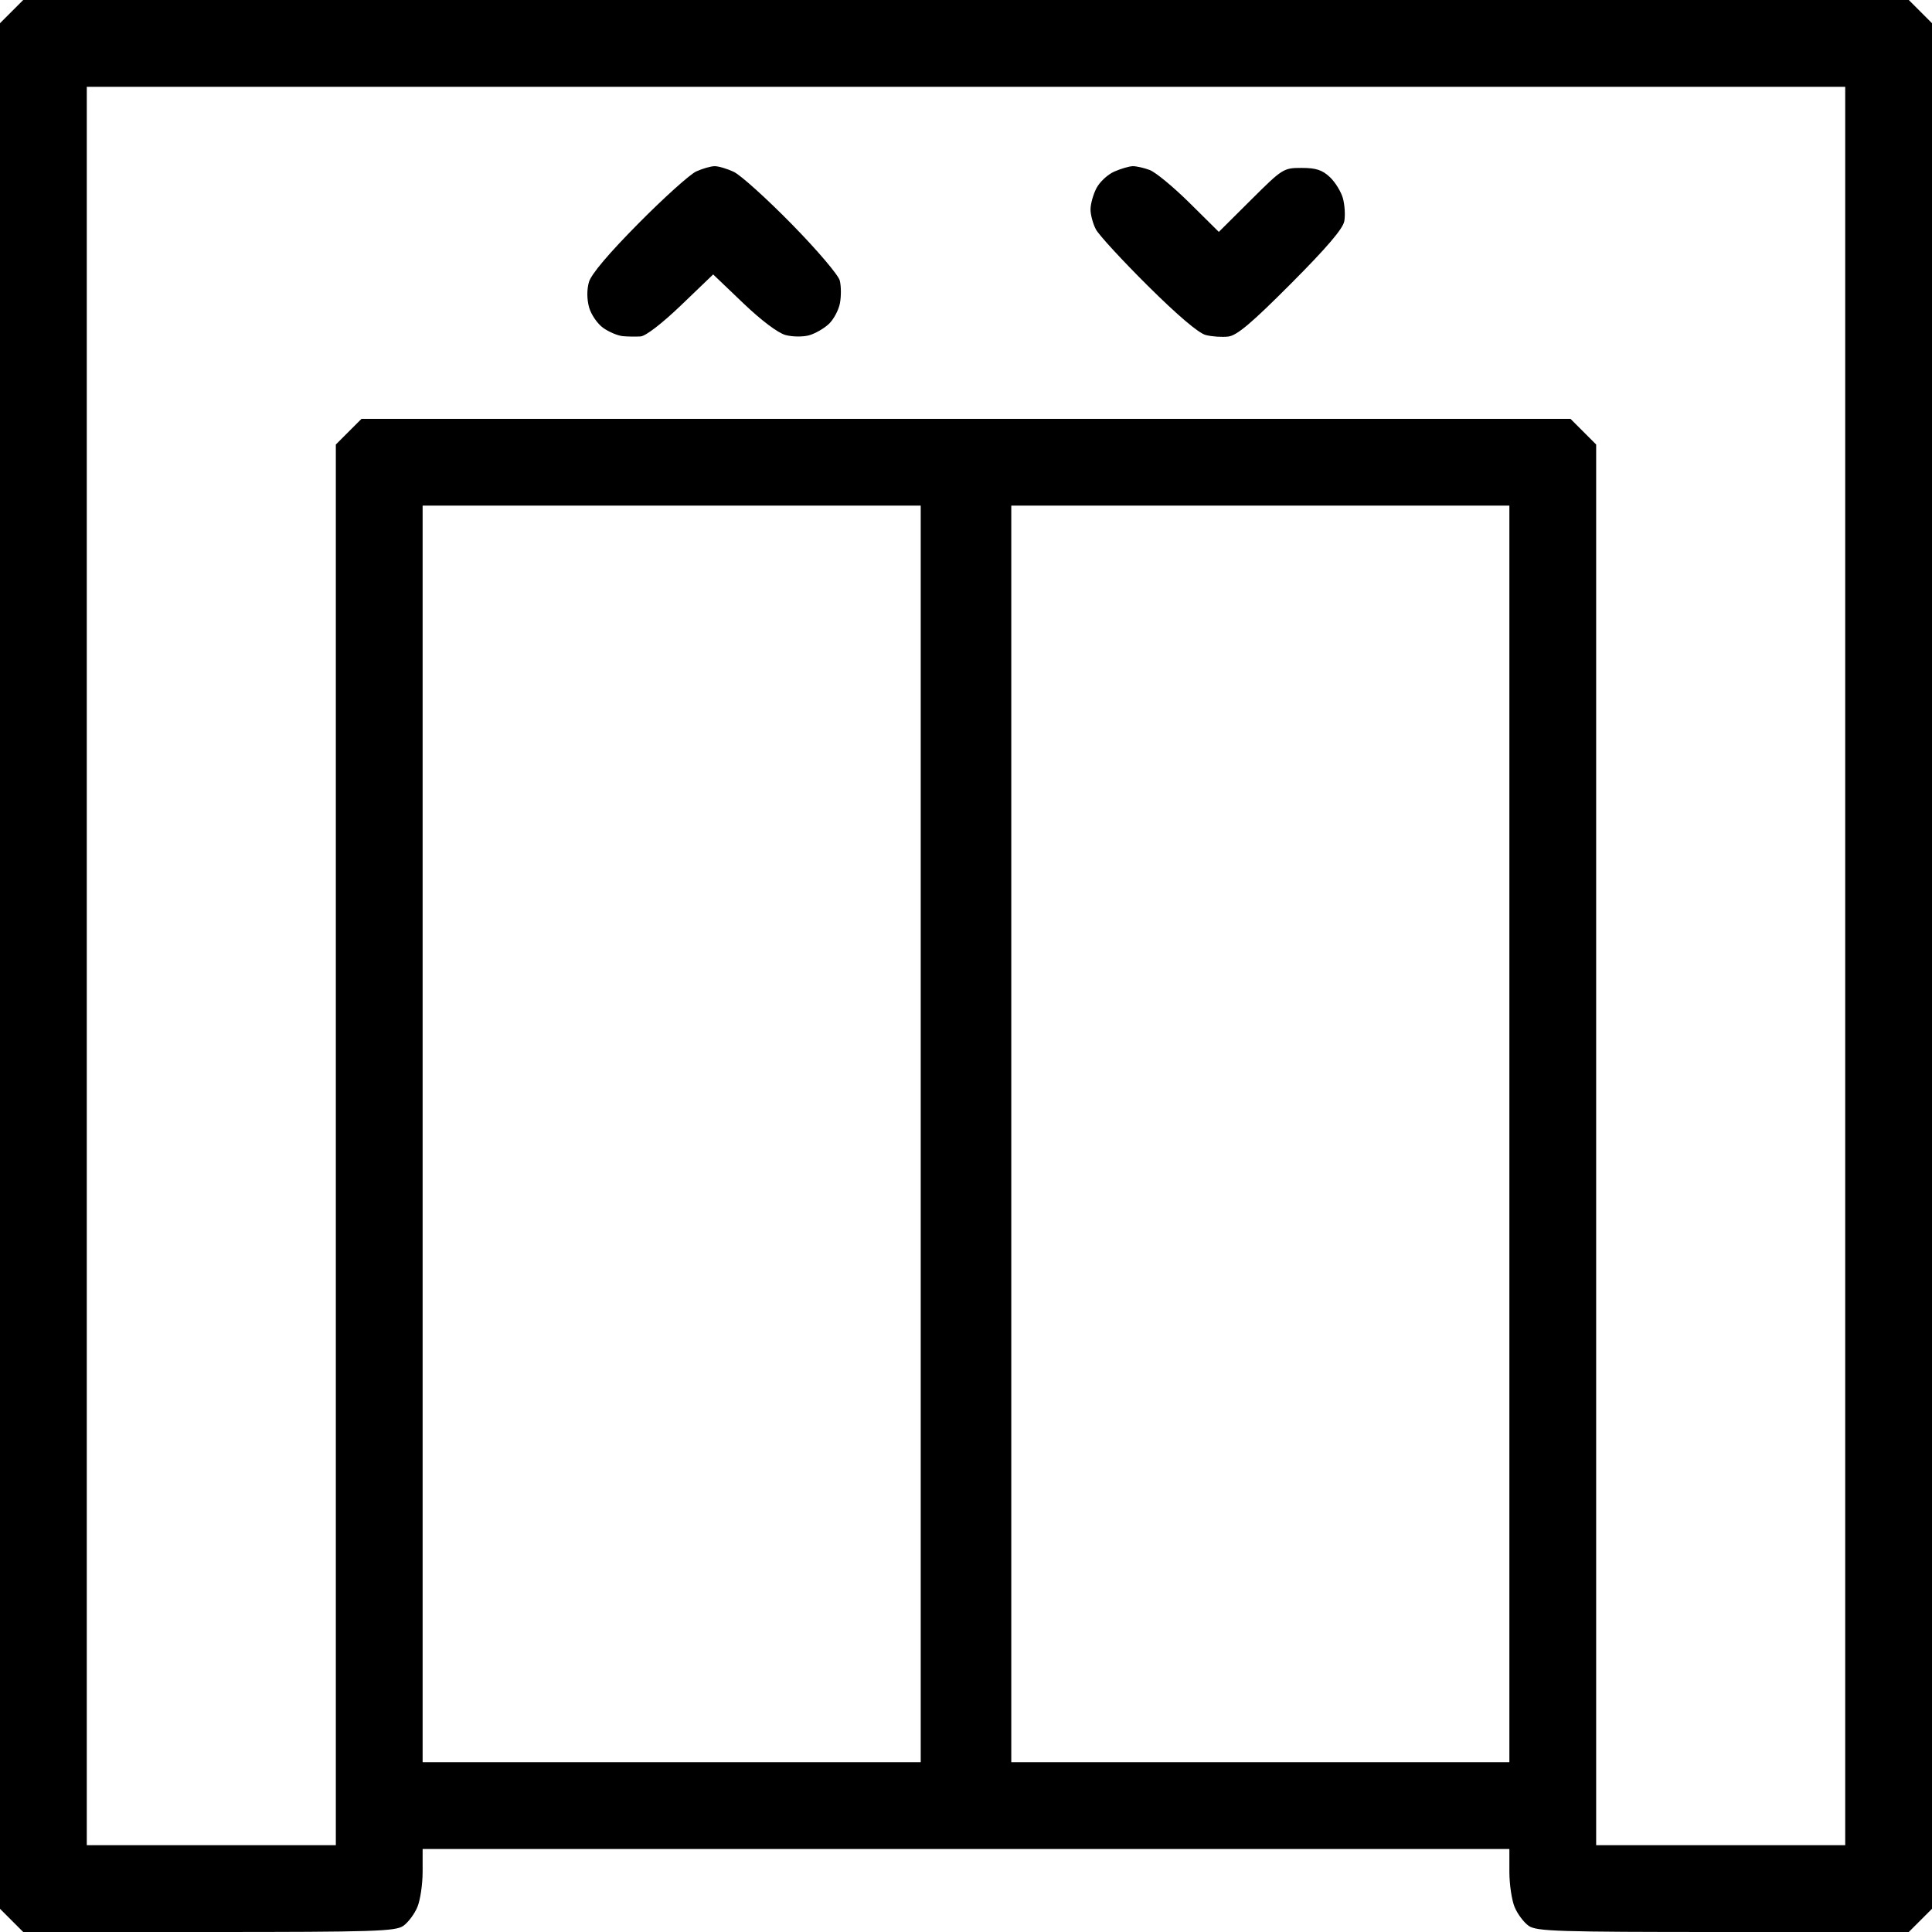 <?xml version="1.0" encoding="UTF-8"?> <svg xmlns="http://www.w3.org/2000/svg" width="512" height="512" viewBox="0 0 512 512" fill="none"> <path fill-rule="evenodd" clip-rule="evenodd" d="M3.077 3.077L0 6.154V256V505.846L3.077 508.923L6.154 512H55.354C99.222 512 104.807 511.823 106.883 510.369C108.164 509.472 109.839 507.237 110.606 505.401C111.373 503.566 112 499.35 112 496.032V490H256H400V496.032C400 499.35 400.627 503.566 401.394 505.401C402.161 507.237 403.836 509.472 405.117 510.369C407.193 511.823 412.778 512 456.646 512H505.846L508.923 508.923L512 505.846V256V6.154L508.923 3.077L505.846 0H256H6.154L3.077 3.077ZM489 256V489H456H423V303.4V117.8L419.6 114.4L416.2 111H256H95.8L92.4 114.4L89 117.8V303.4V489H56H23V256V23H256H489V256ZM184.5 45.437C182.85 46.184 175.986 52.362 169.247 59.165C161.307 67.181 156.669 72.666 156.072 74.748C155.501 76.741 155.515 79.283 156.11 81.438C156.638 83.35 158.319 85.803 159.844 86.889C161.37 87.976 163.717 88.965 165.059 89.088C166.402 89.211 168.523 89.241 169.773 89.156C171.125 89.063 175.484 85.701 180.521 80.865L188.995 72.73L196.941 80.322C201.769 84.934 206.186 88.259 208.194 88.793C210.012 89.276 212.81 89.306 214.41 88.86C216.011 88.413 218.366 87.065 219.645 85.864C220.923 84.663 222.251 82.18 222.595 80.347C222.939 78.513 222.92 75.819 222.554 74.359C222.182 72.878 216.566 66.278 209.84 59.417C203.213 52.659 196.308 46.425 194.494 45.564C192.681 44.704 190.366 44.018 189.349 44.039C188.332 44.061 186.15 44.69 184.5 45.437ZM295.315 45.464C293.563 46.226 291.425 48.211 290.565 49.875C289.704 51.539 289 54.07 289 55.5C289 56.93 289.644 59.314 290.431 60.8C291.218 62.285 297.413 69.014 304.198 75.753C312.016 83.518 317.628 88.289 319.518 88.779C321.158 89.204 323.85 89.389 325.5 89.191C327.801 88.914 331.671 85.647 342.116 75.165C351.583 65.665 355.891 60.624 356.251 58.626C356.537 57.045 356.373 54.311 355.887 52.551C355.401 50.791 353.841 48.26 352.421 46.926C350.413 45.04 348.749 44.5 344.942 44.5C340.134 44.5 339.889 44.655 331.523 52.977L323.001 61.454L315.251 53.78C310.988 49.559 306.233 45.632 304.685 45.053C303.137 44.474 301.112 44.018 300.185 44.039C299.258 44.061 297.067 44.702 295.315 45.464ZM244 300.5V467H178H112V300.5V134H178H244V300.5ZM400 300.5V467H334H268V300.5V134H334H400V300.5Z" fill="black"></path> </svg> 